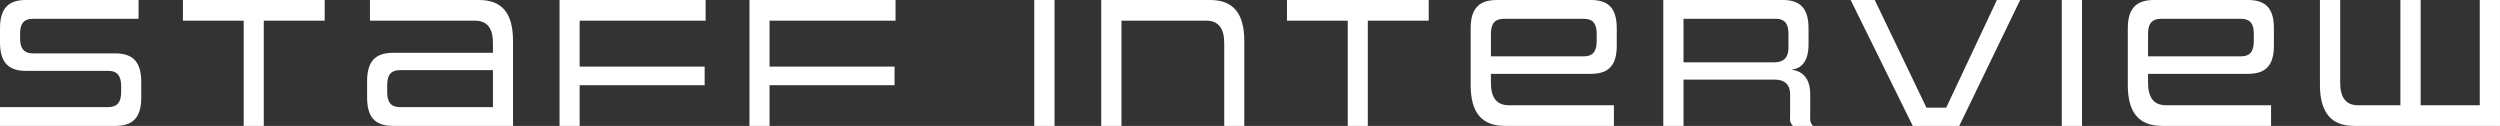 <svg xmlns="http://www.w3.org/2000/svg" xmlns:xlink="http://www.w3.org/1999/xlink" width="403.266" height="20.31" viewBox="0 0 403.266 20.31">
  <rect x="0" y="0" width="403.266" height="20.31" fill="#333333" stroke="none"/>
  <defs>
    <clipPath id="clip-path">
      <rect id="長方形_102" data-name="長方形 102" width="403.266" height="20.31" transform="translate(0 0)" fill="#fff"/>
    </clipPath>
  </defs>
  <g id="グループ_95" data-name="グループ 95" transform="translate(0 0)" clip-path="url(#clip-path)">
    <path id="パス_339" data-name="パス 339" d="M0,20.31V17.28H17.437c1.512,0,2.106-.84,2.106-2.43v-.99c0-1.529-.567-2.43-2.079-2.43H4.157C1.106,11.43,0,9.781,0,6.811V4.59C0,1.621,1.106,0,4.157,0H22.351V3.031H5.317c-1.511,0-2.078.84-2.078,2.4V6.18c0,1.561.567,2.431,2.078,2.431H18.6c3.077,0,4.184,1.649,4.184,4.619v2.49c0,2.97-1.107,4.59-4.184,4.59Z" fill="#fff"/>
    <path id="パス_340" data-name="パス 340" d="M39.31,20.31V3.331h-9.8V0H52.374V3.331H42.549V20.31Z" fill="#fff"/>
    <path id="パス_341" data-name="パス 341" d="M63.373,20.31c-3.049,0-4.157-1.62-4.157-4.59V13.111c0-2.971,1.108-4.59,4.157-4.59H79.515V6.96c0-2.429-.944-3.629-2.915-3.629H59.675V0h17.6c3.752,0,5.479,2.191,5.479,6.6V20.31Zm16.142-9H64.535c-1.512,0-2.08.84-2.08,2.4v1.14c0,1.59.568,2.43,2.08,2.43h14.98Z" fill="#fff"/>
    <path id="パス_342" data-name="パス 342" d="M93.5,13.74v6.569H90.258V0h23.564V3.33H93.5v7.41h20.164v3Z" fill="#fff"/>
    <path id="パス_343" data-name="パス 343" d="M124.131,13.74v6.569h-3.239V0h23.564V3.33H124.131v7.41h20.164v3Z" fill="#fff"/>
    <rect id="長方形_100" data-name="長方形 100" width="3.266" height="20.31" transform="translate(166.835 0)" fill="#fff"/>
    <path id="パス_344" data-name="パス 344" d="M197.477,20.31V6.96c0-2.4-.945-3.629-2.916-3.629H180.9V20.31h-3.266V0h17.6c3.724,0,5.478,2.221,5.478,6.6V20.31Z" fill="#fff"/>
    <path id="パス_345" data-name="パス 345" d="M217.4,20.31V3.331h-9.8V0h22.863V3.331h-9.826V20.31Z" fill="#fff"/>
    <path id="パス_346" data-name="パス 346" d="M242.76,20.31c-3.779,0-5.533-2.19-5.533-6.6V4.59c0-2.97,1.134-4.59,4.21-4.59h15.2c3.077,0,4.157,1.62,4.157,4.59V7.321c0,2.969-1.08,4.589-4.157,4.589H240.492v1.44c0,2.4.918,3.63,2.943,3.63h16.9v3.33ZM257.552,5.431c0-1.561-.566-2.4-2.078-2.4H242.6c-1.512,0-2.106.839-2.106,2.4V9.09h14.982c1.512,0,2.078-.87,2.078-2.43Z" fill="#fff"/>
    <path id="パス_347" data-name="パス 347" d="M289.215,20.31a1.52,1.52,0,0,1-.459-1.32V15.241c0-1.741-1.026-2.4-2.538-2.4H271.561v7.47H268.3V0h19.272c3.05,0,4.157,1.62,4.157,4.59V7.111c0,3.449-1.7,3.989-2.807,4.139,1.214.12,3.077.781,3.077,3.991V18.99a1.6,1.6,0,0,0,.459,1.32Zm-.729-14.879c0-1.561-.567-2.4-2.079-2.4H271.561V10.05h14.576c1.4,0,2.349-.569,2.349-2.37Z" fill="#fff"/>
    <path id="パス_348" data-name="パス 348" d="M322.113,0h3.753L316.04,20.31h-7.5L298.522,0h3.887l8.341,17.37h3.184Z" fill="#fff"/>
    <rect id="長方形_101" data-name="長方形 101" width="3.266" height="20.31" transform="translate(332.577 0)" fill="#fff"/>
    <path id="パス_349" data-name="パス 349" d="M348.762,20.31c-3.779,0-5.534-2.19-5.534-6.6V4.59c0-2.97,1.134-4.59,4.211-4.59h15.2c3.077,0,4.157,1.62,4.157,4.59V7.321c0,2.969-1.08,4.589-4.157,4.589H346.494v1.44c0,2.4.918,3.63,2.943,3.63h16.9v3.33ZM363.554,5.431c0-1.561-.567-2.4-2.078-2.4H348.6c-1.512,0-2.106.839-2.106,2.4V9.09h14.982c1.511,0,2.078-.87,2.078-2.43Z" fill="#fff"/>
    <path id="パス_350" data-name="パス 350" d="M379.7,20.31c-3.7,0-5.479-2.22-5.479-6.6V0h3.265V13.35c0,2.4.945,3.63,2.889,3.63H387.2V0h3.267V16.98H400V0h3.265V20.31Z" fill="#fff"/>
  </g>
</svg>
